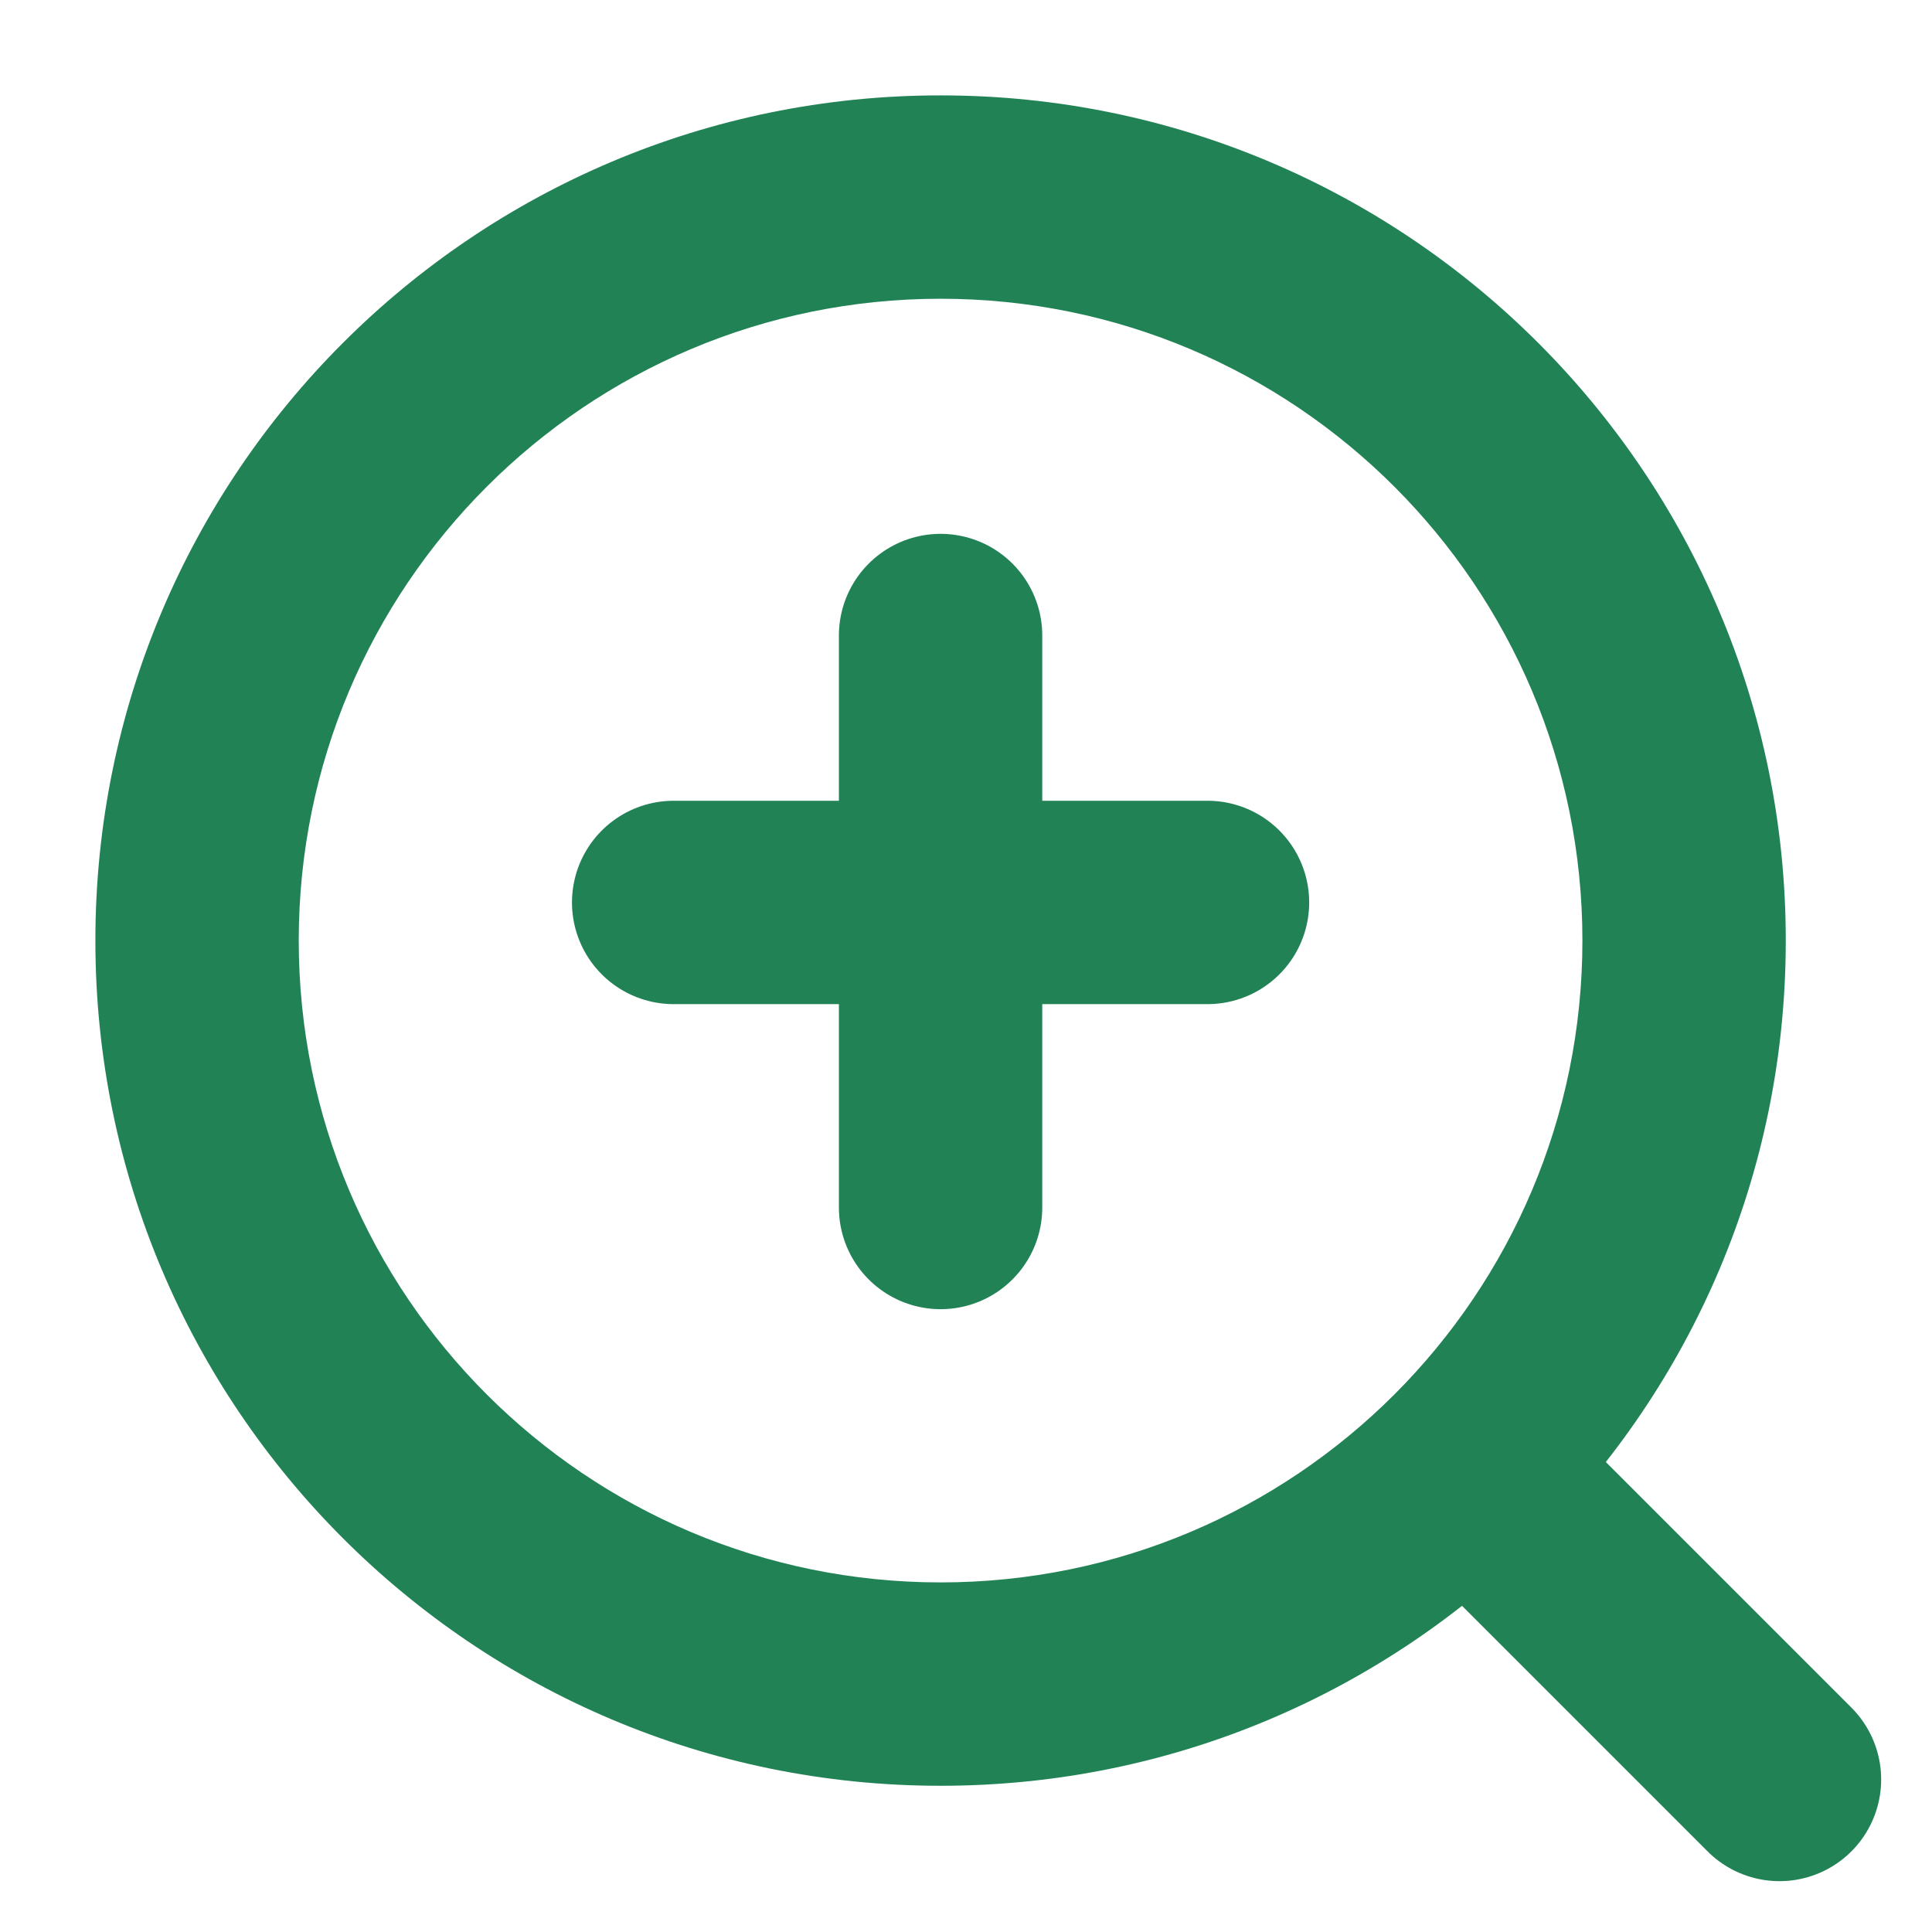 <svg width="19" height="19" viewBox="0 0 19 19" fill="none" xmlns="http://www.w3.org/2000/svg">
<path d="M9.25 1.938L9.25 0.938H9.25V1.938ZM9.25 16.562V17.562H9.25L9.25 16.562ZM9.25 1.938L9.25 2.938C5.764 2.938 2.938 5.764 2.938 9.25H1.938H0.938C0.938 4.659 4.659 0.938 9.25 0.938L9.25 1.938ZM1.938 9.25H2.938C2.938 12.736 5.764 15.562 9.25 15.562L9.25 16.562L9.25 17.562C4.659 17.562 0.938 13.841 0.938 9.25H1.938ZM9.25 16.562V15.562C12.736 15.562 15.562 12.736 15.562 9.25H16.562H17.562C17.562 13.841 13.841 17.562 9.25 17.562V16.562ZM16.562 9.25H15.562C15.562 5.764 12.736 2.938 9.25 2.938V1.938V0.938C13.841 0.938 17.562 4.659 17.562 9.25H16.562Z" fill="#218355"/>
<path d="M17.5 17.5L14.5 14.5" stroke="#218355" stroke-width="2" stroke-linecap="round" stroke-linejoin="round"/>
<path d="M9.25 6.25V8.875M9.25 11.875V8.875M9.25 8.875H6.625M9.25 8.875H11.875" stroke="#218355" stroke-width="2" stroke-linecap="round" stroke-linejoin="round"/>
</svg>
